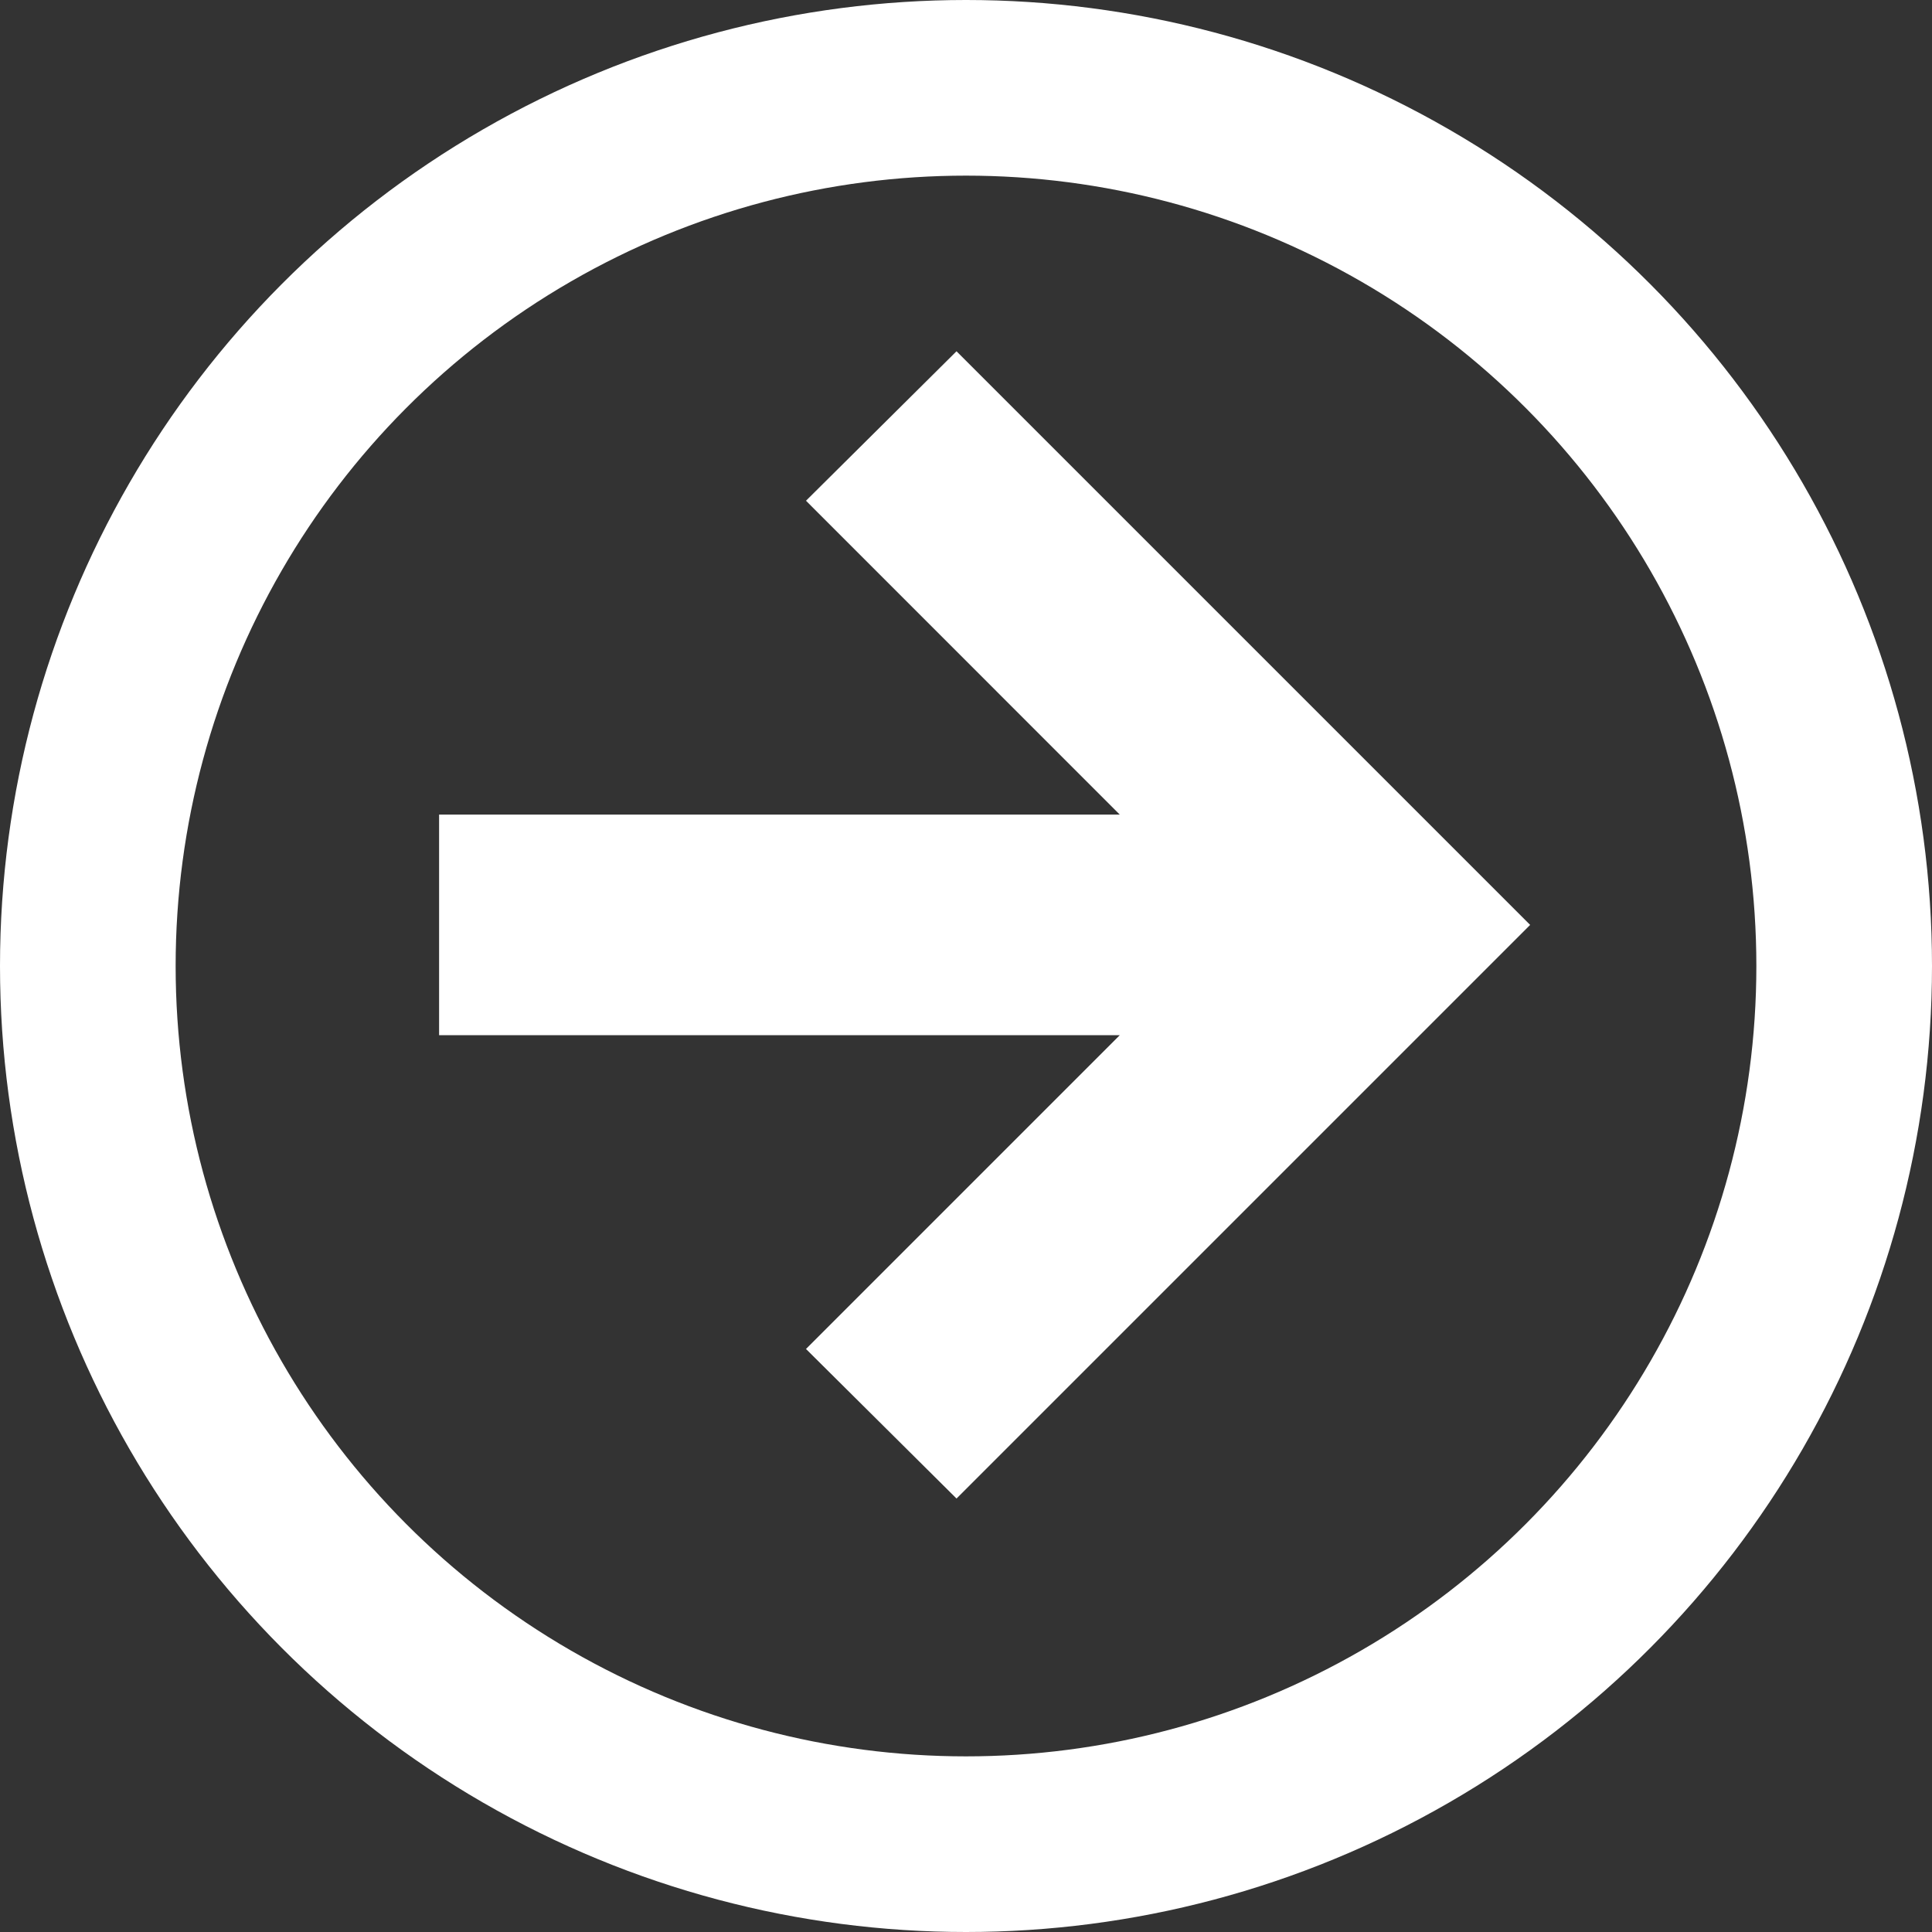 <svg width="22" height="22" viewBox="0 0 22 22" fill="none" xmlns="http://www.w3.org/2000/svg">
<rect x="0" y="0" width="22" height="22" fill="#333333" stroke="none"/>
<circle cx="11" cy="11" r="10" stroke="white" stroke-width="2"/>
<path d="M10.892 17.064L9.178 15.361L12.751 11.788H5V9.276H12.751L9.178 5.702L10.892 4L17.424 10.532L10.892 17.064Z" fill="white"/>
</svg>
